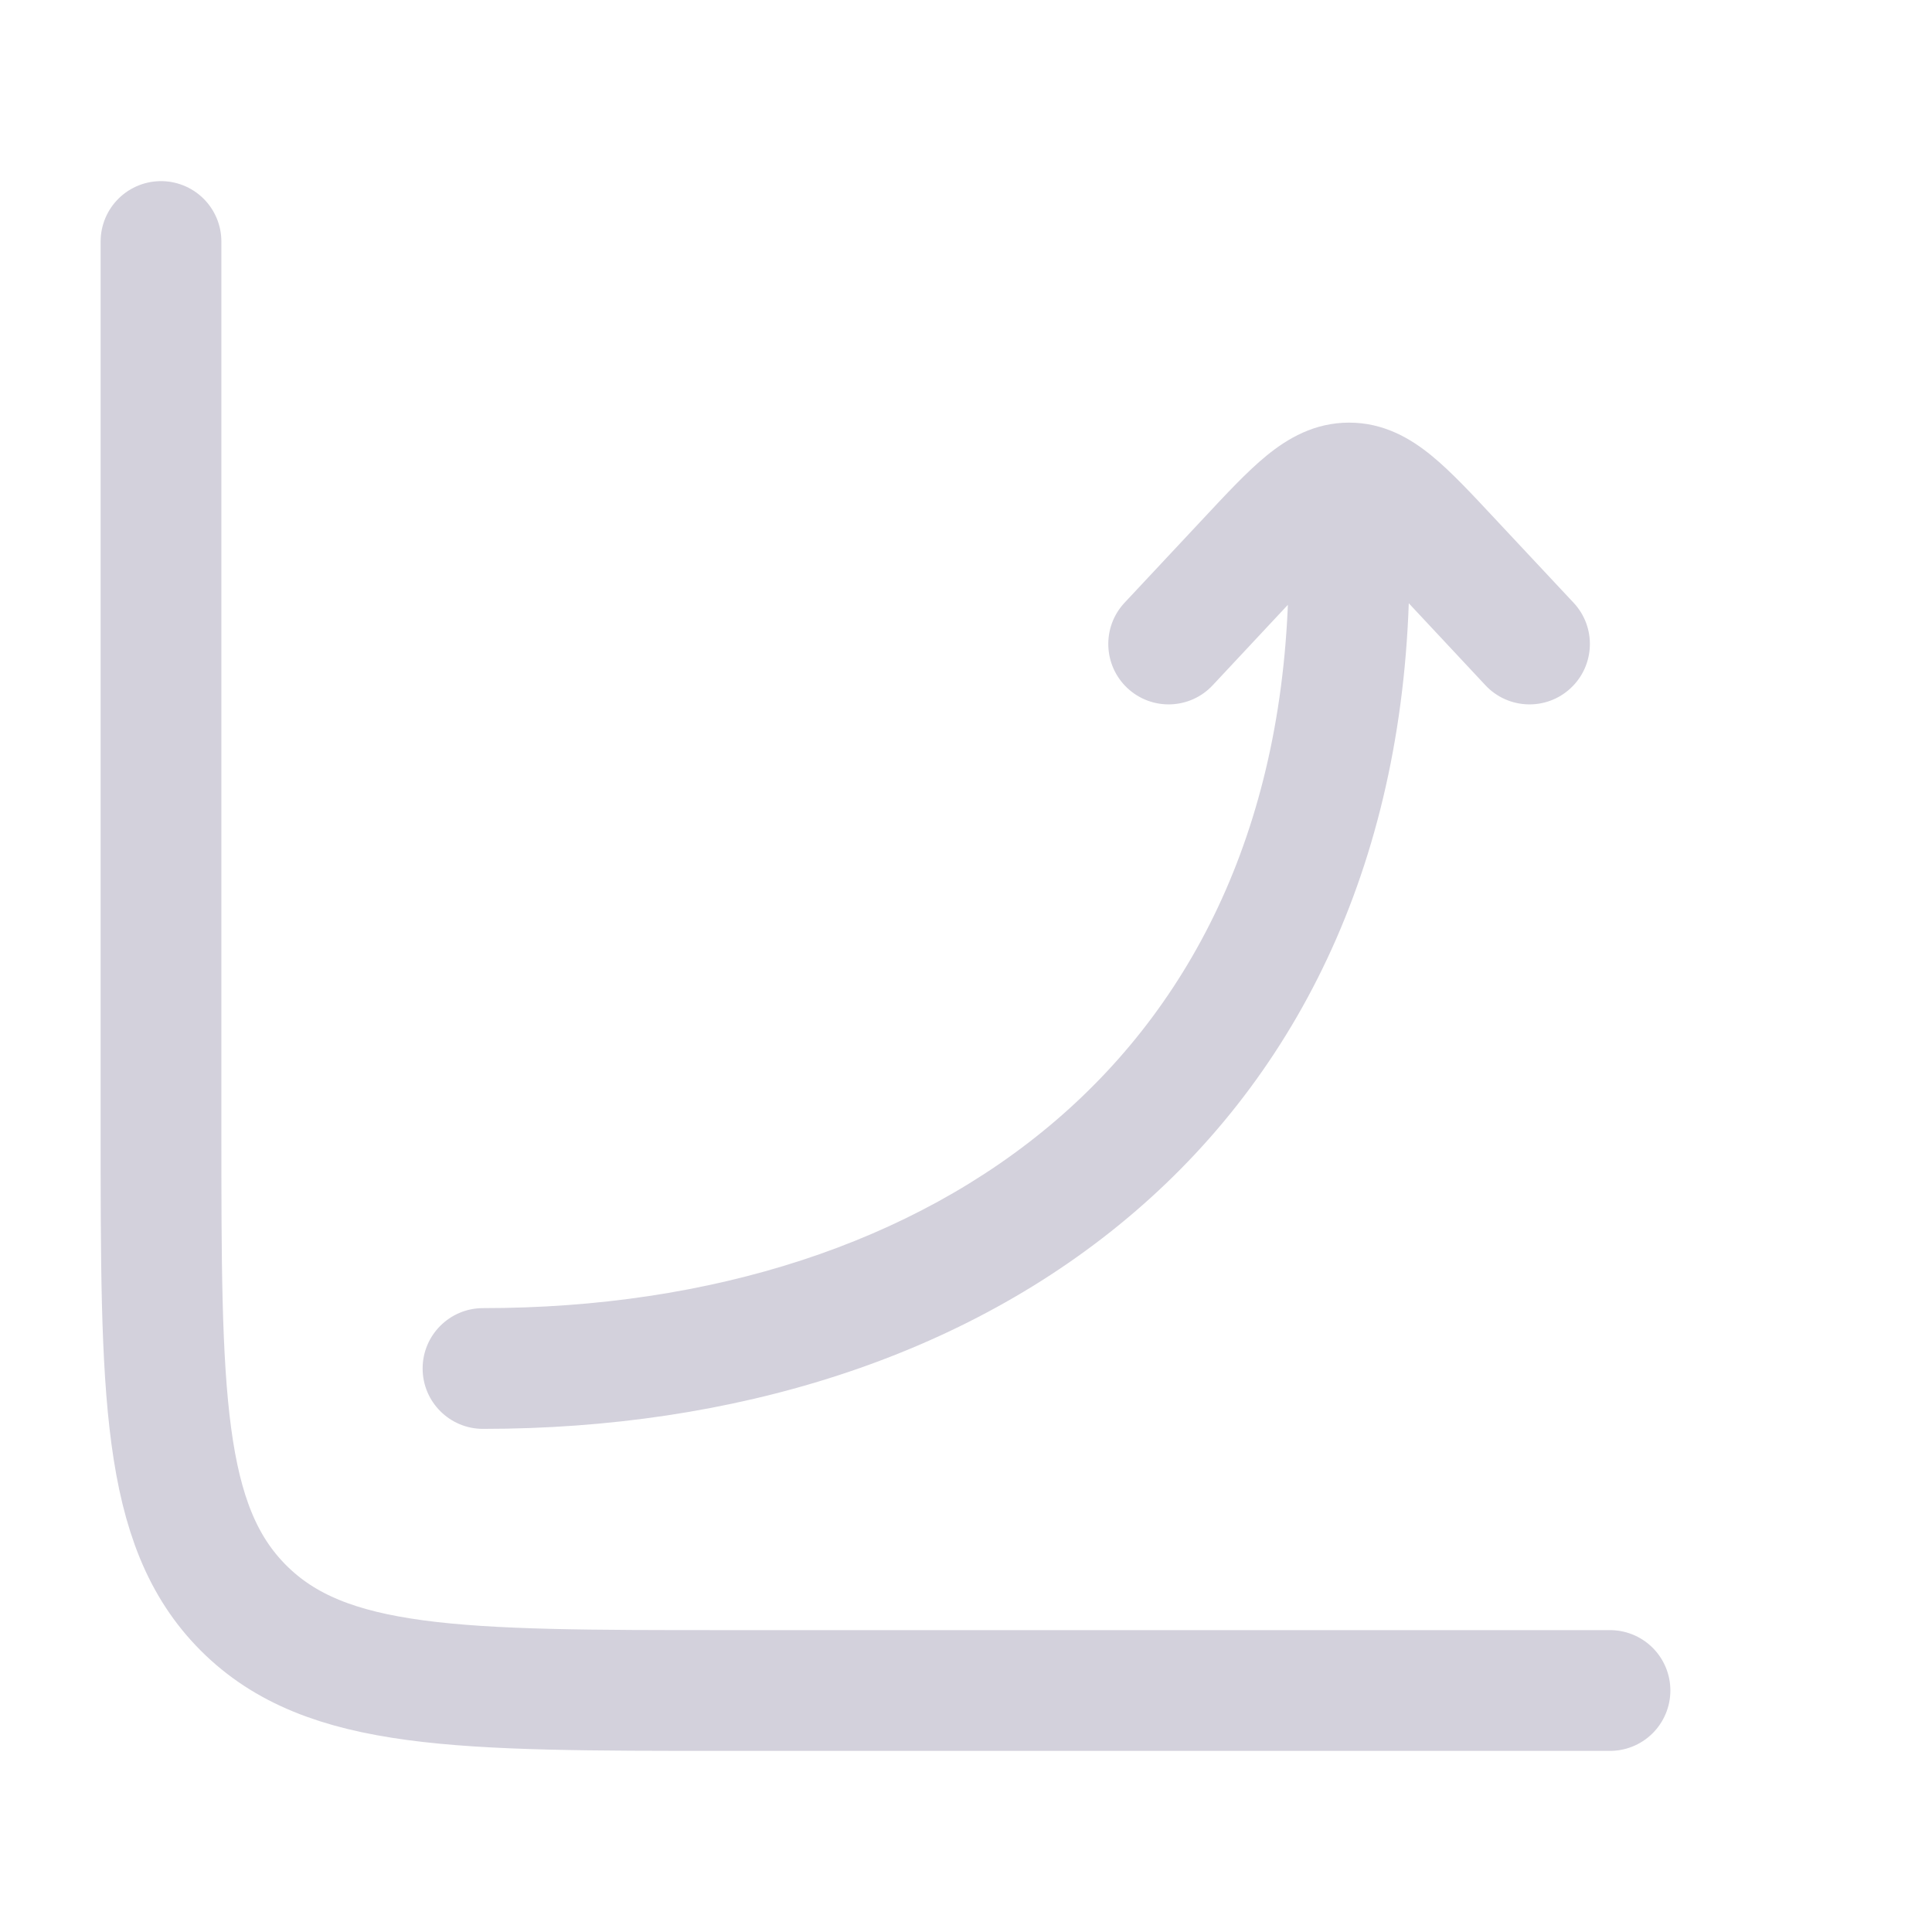 <svg width="24" height="24" viewBox="0 0 24 24" fill="none" xmlns="http://www.w3.org/2000/svg">
<g clip-path="url(#clip0_2177_5705)">
<path d="M20 21H9C5.7 21 4.05 21 3.025 19.975C2 18.95 2 17.3 2 14V3" stroke="#D3D1DC" stroke-width="1.5" stroke-linecap="round"/>
<path d="M16.009 7C16.009 6.586 16.344 6.25 16.759 6.25C17.173 6.25 17.509 6.586 17.509 7L16.009 7ZM6 17.75C5.586 17.75 5.25 17.414 5.25 17C5.25 16.586 5.586 16.25 6 16.25L6 17.75ZM15.065 8.512C14.782 8.815 14.308 8.831 14.005 8.548C13.703 8.265 13.687 7.79 13.969 7.488L15.065 8.512ZM15.491 6.959L14.943 6.447L15.491 6.959ZM18.026 6.959L18.574 6.447L18.026 6.959ZM19.548 7.488C19.831 7.79 19.815 8.265 19.512 8.548C19.21 8.831 18.735 8.815 18.452 8.512L19.548 7.488ZM16.759 6L16.759 5.25L16.759 6ZM16.759 7L17.509 7C17.509 10.511 16.225 13.227 14.096 15.054C11.983 16.869 9.106 17.75 6 17.75L6 17L6 16.25C8.836 16.25 11.338 15.445 13.119 13.916C14.884 12.401 16.009 10.117 16.009 7L16.759 7ZM14.517 8L13.969 7.488L14.943 6.447L15.491 6.959L16.038 7.471L15.065 8.512L14.517 8ZM18.026 6.959L18.574 6.447L19.548 7.488L19 8L18.452 8.512L17.479 7.471L18.026 6.959ZM15.491 6.959L14.943 6.447C15.227 6.143 15.491 5.858 15.735 5.659C15.995 5.447 16.327 5.25 16.759 5.25L16.759 6L16.759 6.75C16.819 6.75 16.816 6.713 16.684 6.821C16.536 6.941 16.352 7.136 16.038 7.471L15.491 6.959ZM18.026 6.959L17.479 7.471C17.165 7.136 16.981 6.941 16.834 6.821C16.701 6.713 16.698 6.75 16.759 6.75L16.759 6L16.759 5.25C17.19 5.25 17.523 5.447 17.782 5.659C18.026 5.858 18.29 6.143 18.574 6.447L18.026 6.959Z" fill="#D3D1DC"/>
</g>
<defs>
<clipPath id="clip0_2177_5705">
<rect width="24" height="24" fill="white"/>
</clipPath>
</defs>
</svg>
